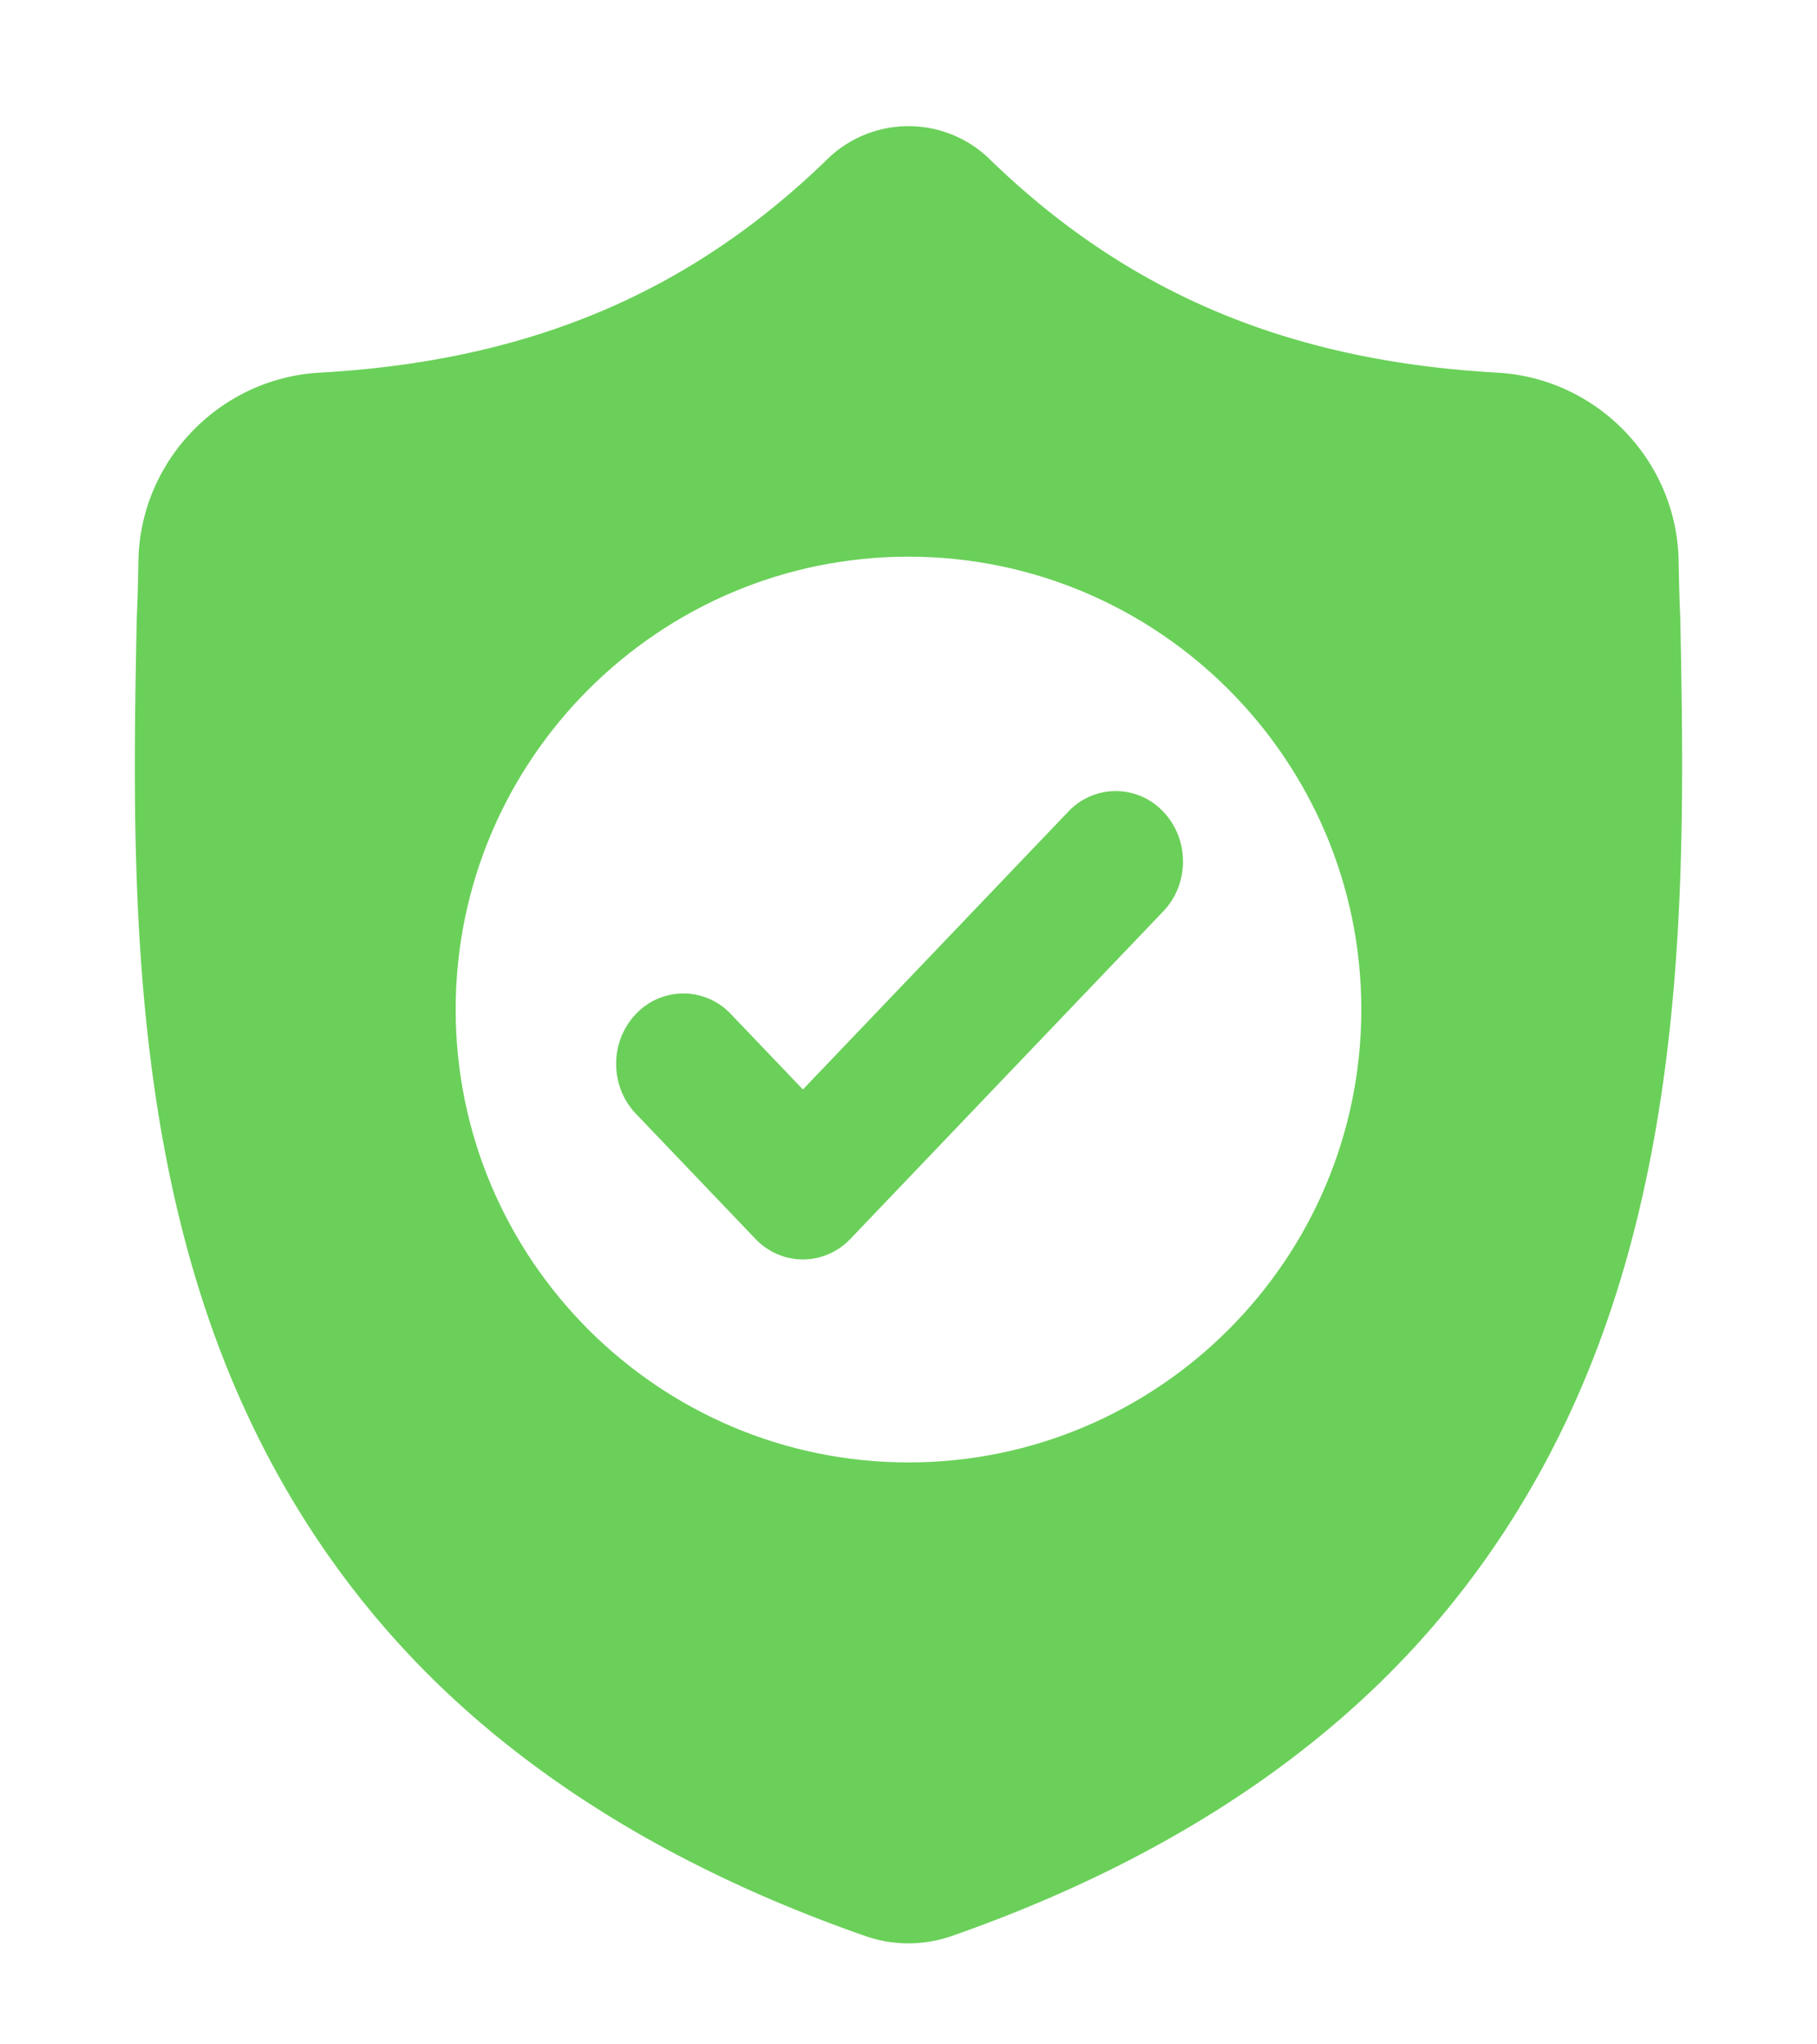 <svg xmlns="http://www.w3.org/2000/svg" fill="none" viewBox="0 0 72 81"><g filter="url(#a)"><path fill="#6AD059" d="m66.582 23.478.002.056c.16 8.457.36 18.982-3.168 28.547-1.934 5.244-4.86 9.804-8.698 13.552-4.369 4.266-10.09 7.656-17.004 10.074a5.274 5.274 0 0 1-1.714.291 5.176 5.176 0 0 1-1.71-.29c-6.923-2.414-12.65-5.802-17.022-10.069-3.84-3.747-6.766-8.305-8.699-13.549-3.514-9.535-3.314-20.04-3.153-28.482l.003-.13a74.22 74.22 0 0 0 .065-2.237c.059-3.97 3.215-7.254 7.185-7.476 8.278-.462 14.682-3.162 20.154-8.495l.046-.044a4.608 4.608 0 0 1 6.263 0l.046.044c5.472 5.333 11.876 8.033 20.154 8.495 3.97.222 7.126 3.505 7.185 7.475.013.814.034 1.546.065 2.238Z"/></g><path fill="#fff" d="M18.056 40c0-9.895 8.05-17.944 17.944-17.944 9.893 0 17.943 8.05 17.943 17.943 0 9.894-8.05 17.944-17.943 17.944-9.895 0-17.944-8.05-17.944-17.944Z"/><path fill="#6AD059" d="M42.328 32.162 31.816 43.166l-2.853-2.986a2.581 2.581 0 0 0-3.768 0c-1.04 1.09-1.04 2.855 0 3.944l4.738 4.96c.52.544 1.202.816 1.884.816.681 0 1.363-.272 1.883-.817l12.397-12.977c1.04-1.089 1.04-2.855 0-3.944a2.58 2.58 0 0 0-3.769 0Z"/><defs><filter id="a" width="69.312" height="80" x="1.344" y=".998" color-interpolation-filters="sRGB" filterUnits="userSpaceOnUse"><feFlood flood-opacity="0" result="BackgroundImageFix"/><feColorMatrix in="SourceAlpha" result="hardAlpha" values="0 0 0 0 0 0 0 0 0 0 0 0 0 0 0 0 0 0 127 0"/><feOffset dy="1"/><feGaussianBlur stdDeviation="2"/><feComposite in2="hardAlpha" operator="out"/><feColorMatrix values="0 0 0 0 0 0 0 0 0 0 0 0 0 0 0 0 0 0 0.25 0"/><feBlend in2="BackgroundImageFix" result="effect1_dropShadow_109_4307"/><feBlend in="SourceGraphic" in2="effect1_dropShadow_109_4307" result="shape"/></filter></defs></svg>
